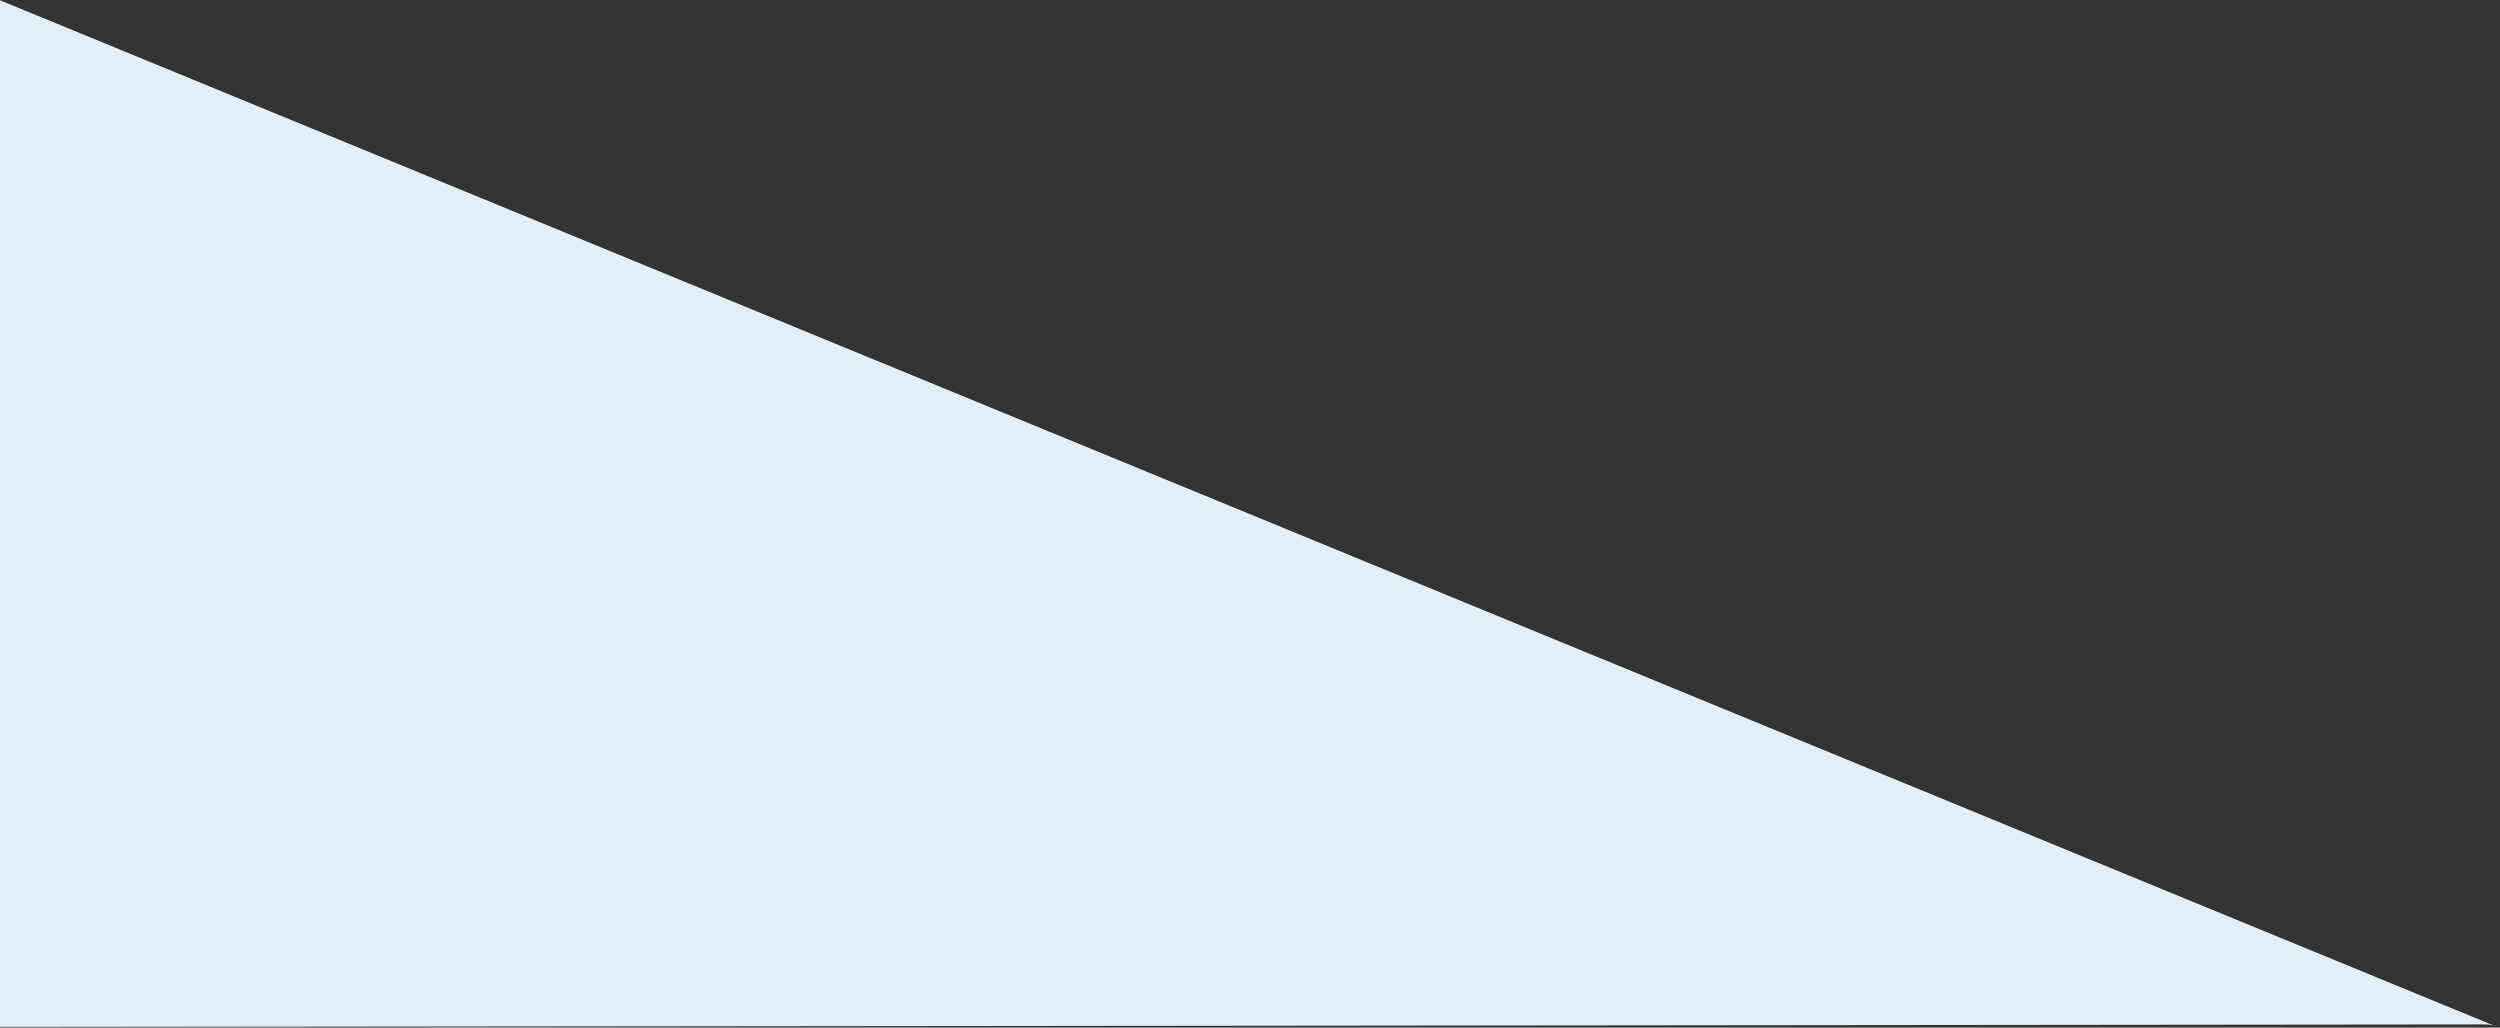 <?xml version="1.0" encoding="UTF-8"?>
<svg width="652px" height="268px" viewBox="0 0 652 268" version="1.1" xmlns="http://www.w3.org/2000/svg" xmlns:xlink="http://www.w3.org/1999/xlink">
    <rect x="0" y="0" width="652" height="268" fill="#333333" stroke="none"/>
    <!-- Generator: sketchtool 52.6 (67491) - http://www.bohemiancoding.com/sketch -->
    <title>68588567-8CCD-472F-85DE-DAA5919CAC75</title>
    <desc>Created with sketchtool.</desc>
    <defs>
        <polygon id="path-1" points="0 0 909.625 0 909.625 374.145 0 374.145"></polygon>
    </defs>
    <g id="Page-1" stroke="none" stroke-width="1" fill="none" fill-rule="evenodd">
        <g id="About-active" transform="translate(0, -2258)">
            <g id="Section_illustrations_text" transform="translate(-258, 941)">
                <g id="part3" transform="translate(0, 1211)">
                    <g id="back_left">
                        <mask id="mask-2" fill="white">
                            <use xlink:href="#path-1"></use>
                        </mask>
                        <g id="Clip-2"></g>
                        <path d="M0,0 L909.625,373.971 C908.571,373.436 907.339,373.157 906.085,373.168 L0,374.145 L0,0 Z" id="Fill-1" fill="#E2EFF6" mask="url(#mask-2)"></path>
                    </g>
                </g>
            </g>
        </g>
    </g>
</svg>